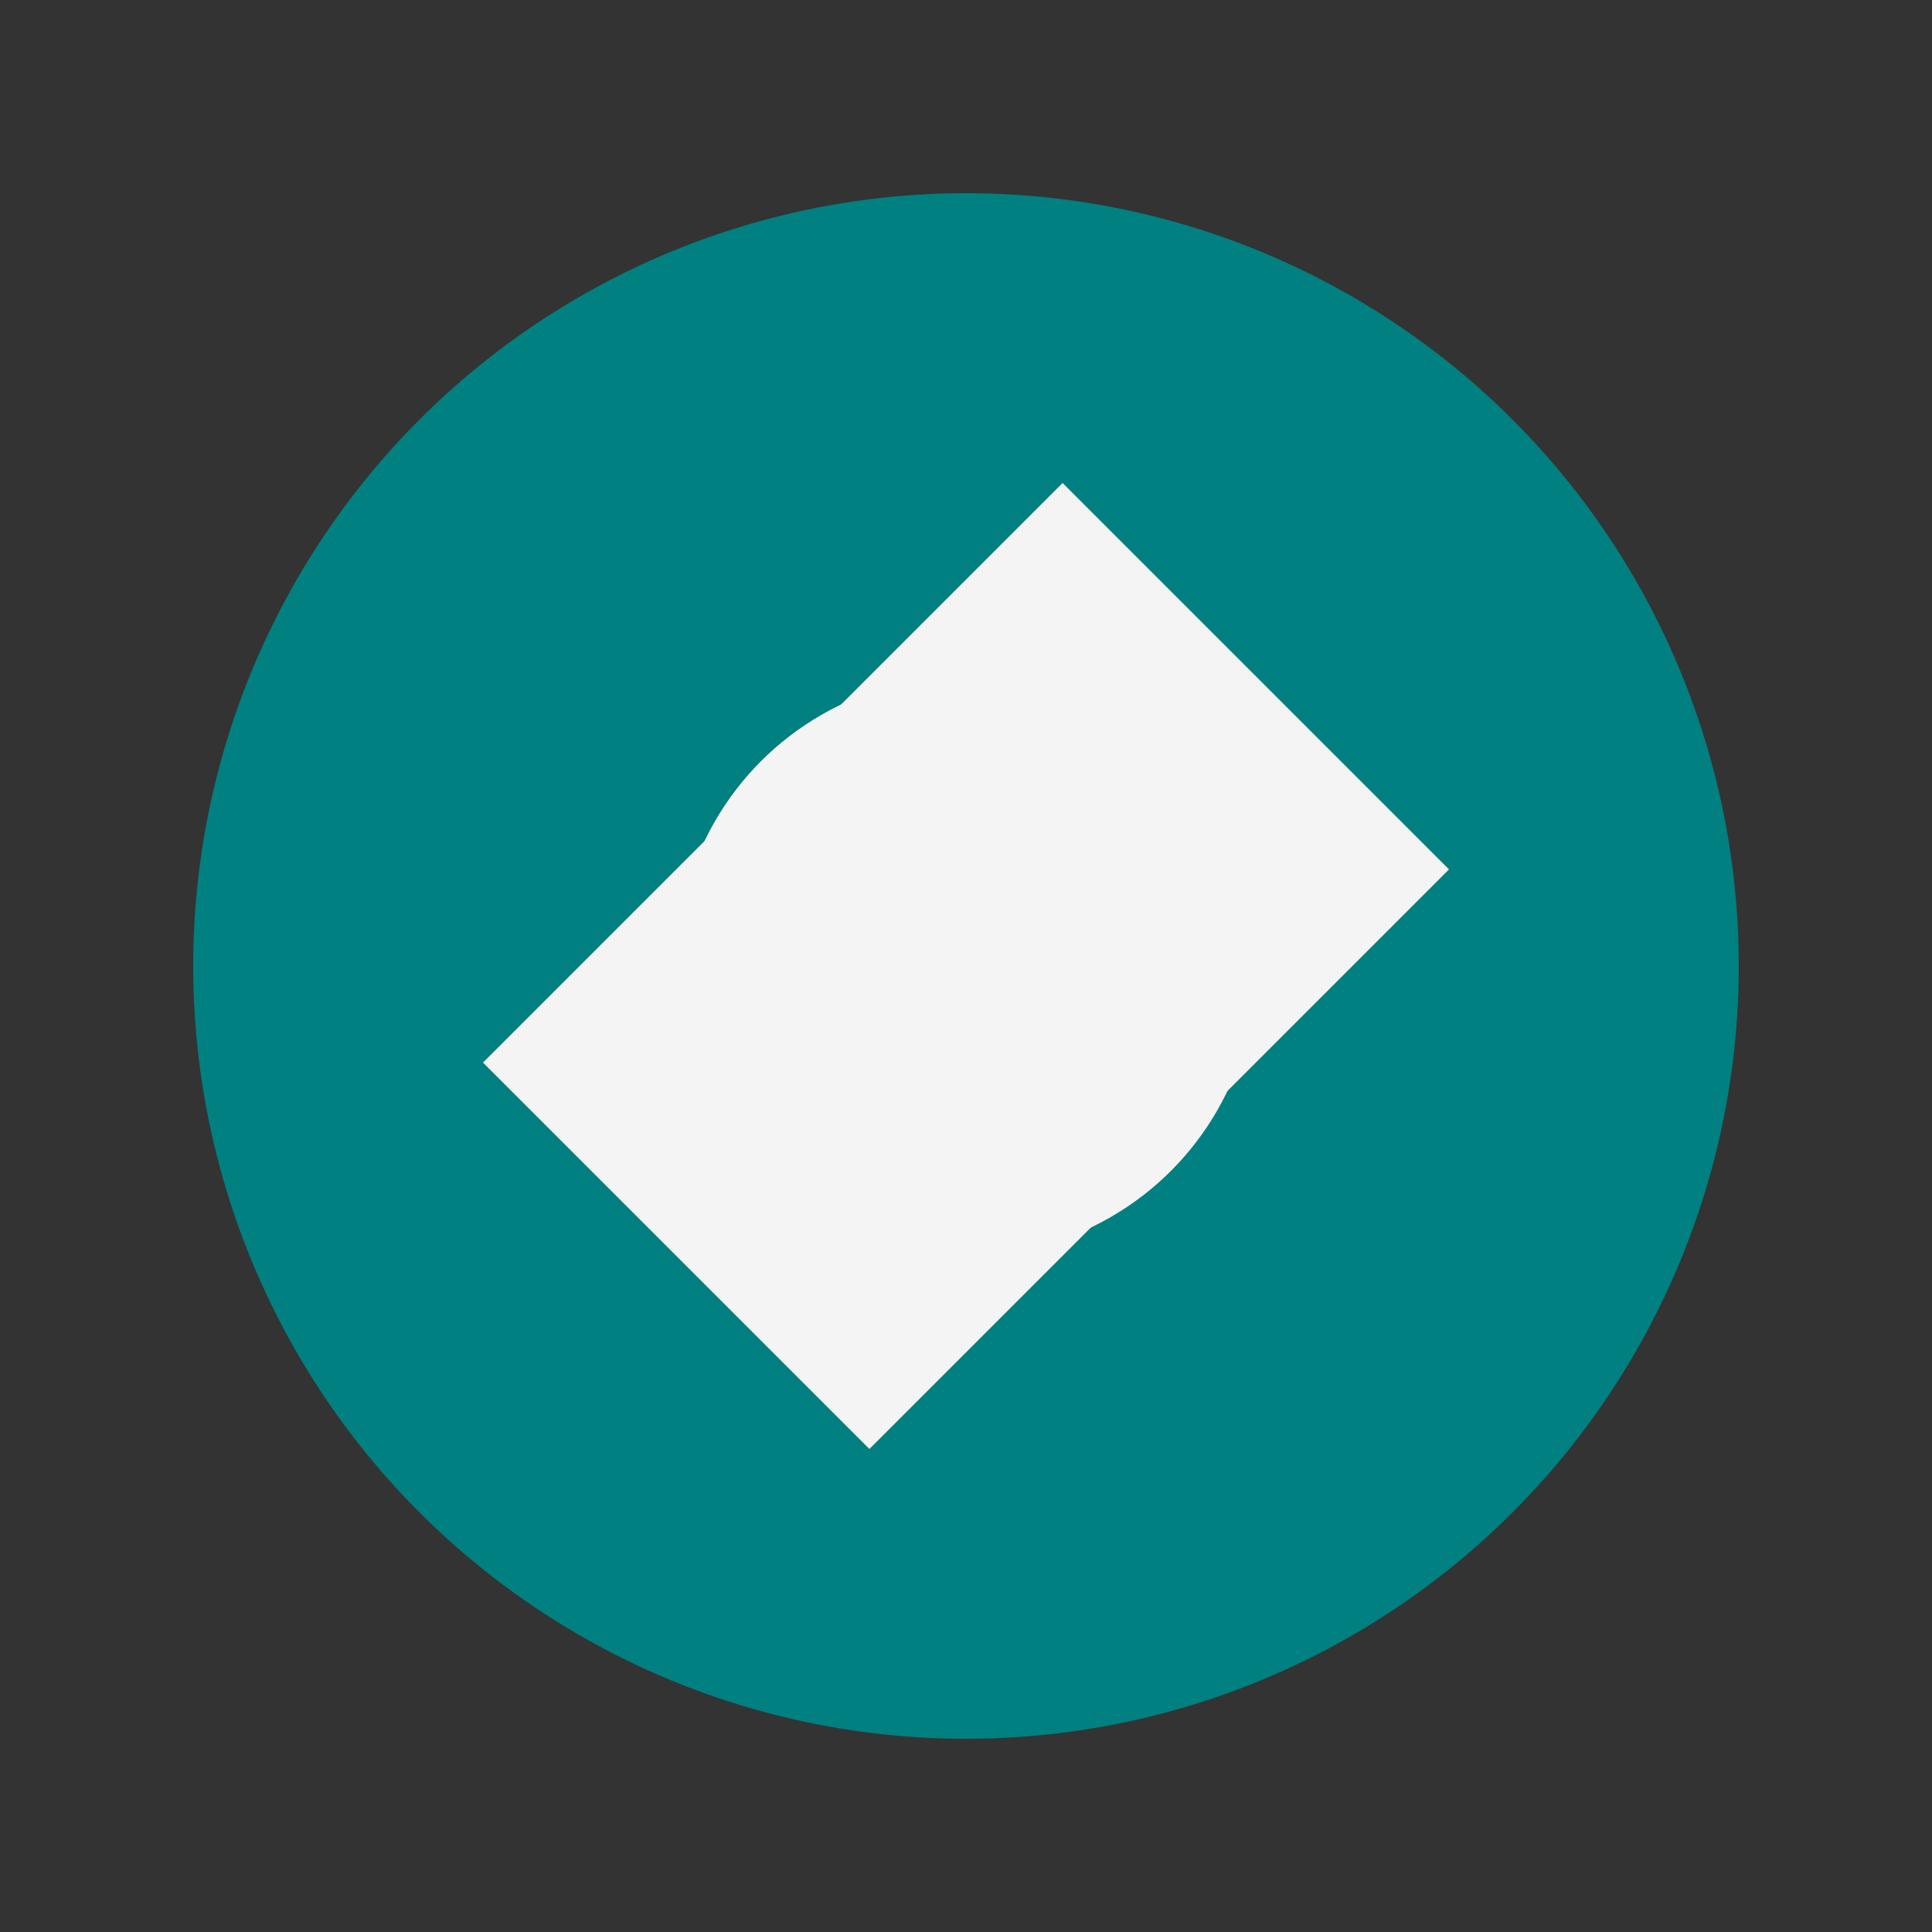 <svg xmlns="http://www.w3.org/2000/svg" viewBox="0 0 100 100">
  <rect x="0" y="0" width="100" height="100" fill="#333333" stroke="none"/>
  <circle cx="50" cy="50" r="40" fill="#008080"/>
  <path d="M65 35l10 10-30 30-10-10zM35 65l-10-10 30-30 10 10z" fill="#F4F4F4"/>
  <circle cx="50" cy="50" r="15" fill="#F4F4F4"/>
</svg>